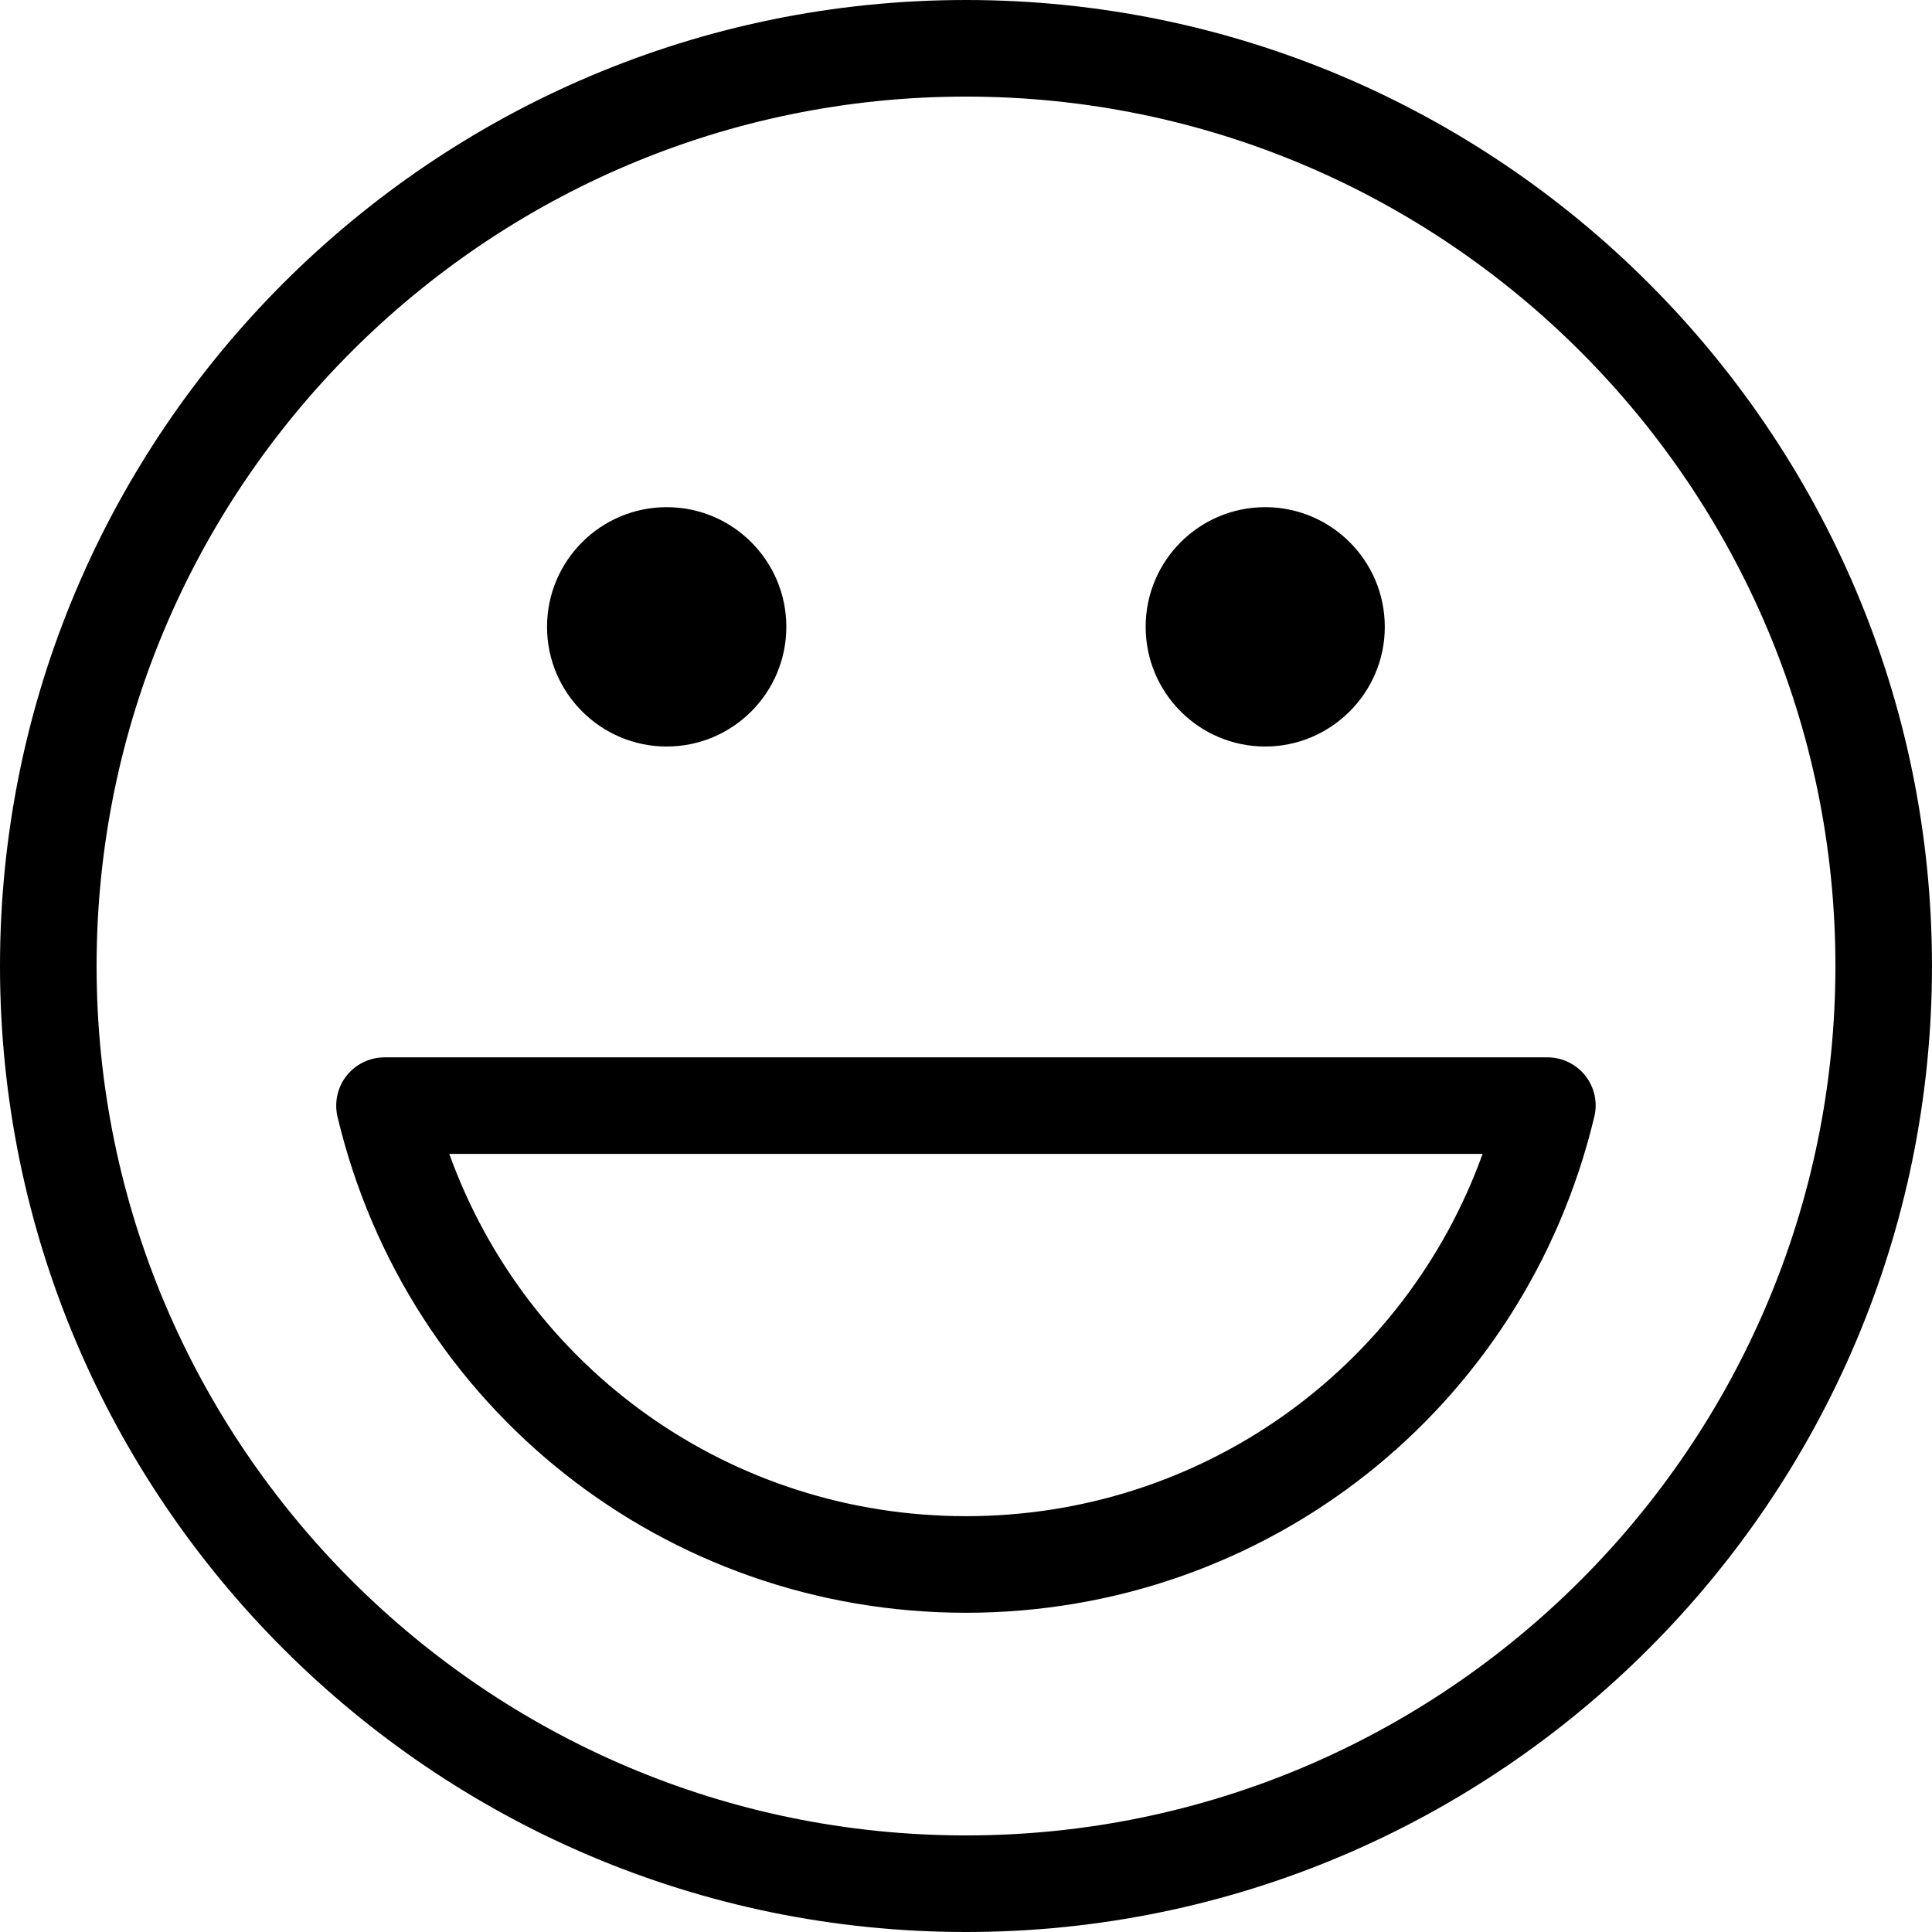 <?xml version="1.0" encoding="iso-8859-1"?>
<!-- Uploaded to: SVG Repo, www.svgrepo.com, Generator: SVG Repo Mixer Tools -->
<!DOCTYPE svg PUBLIC "-//W3C//DTD SVG 1.1//EN" "http://www.w3.org/Graphics/SVG/1.1/DTD/svg11.dtd">
<svg fill="#000000" version="1.1" id="Capa_1" xmlns="http://www.w3.org/2000/svg" xmlns:xlink="http://www.w3.org/1999/xlink" 
	 width="800px" height="800px" viewBox="0 0 112.066 112.066"
	 xml:space="preserve">
<g>
	<path d="M56.033,0C25.136,0,0,25.136,0,56.034c0,30.894,25.136,56.032,56.032,56.032c30.895,0,56.033-25.139,56.033-56.032
		C112.066,25.136,86.927,0,56.033,0z M56.033,106.464c-27.803,0-50.43-22.627-50.43-50.43c0-27.804,22.626-50.431,50.43-50.431
		c27.804,0,50.431,22.626,50.431,50.431C106.463,83.837,83.836,106.464,56.033,106.464z M91.957,62.397
		c-0.531-0.673-1.341-1.066-2.205-1.066H22.307c-0.857,0-1.67,0.394-2.204,1.066c-0.531,0.673-0.722,1.554-0.524,2.391
		c4.043,16.931,19.034,28.761,36.447,28.761c17.407,0,32.39-11.818,36.449-28.761C92.684,63.951,92.488,63.07,91.957,62.397z
		 M56.033,87.946c-13.598,0-25.455-8.481-29.972-21.013h59.937C81.478,79.465,69.62,87.946,56.033,87.946z M31.731,36.361
		c0-3.838,3.117-6.943,6.942-6.943c3.827,0,6.938,3.105,6.938,6.943c0,3.831-3.112,6.941-6.938,6.941
		C34.848,43.303,31.731,40.192,31.731,36.361z M66.454,36.361c0-3.838,3.105-6.943,6.938-6.943c3.819,0,6.933,3.105,6.933,6.943
		c0,3.831-3.127,6.941-6.933,6.941C69.559,43.303,66.454,40.192,66.454,36.361z"/>
</g>
</svg>